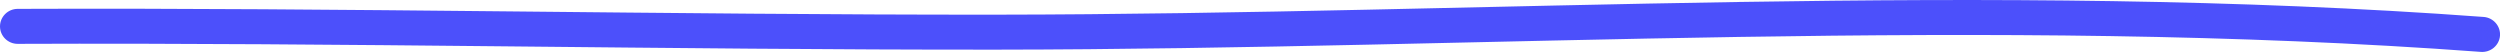 <?xml version="1.0" encoding="UTF-8"?>
<svg id="Layer_2" data-name="Layer 2" xmlns="http://www.w3.org/2000/svg" viewBox="0 0 724.59 15.05">
  <defs>
    <style>
      .cls-1 {
        fill: #4c50fb;
        stroke-width: 0px;
      }
    </style>
  </defs>
  <g id="Layer_1-2" data-name="Layer 1">
    <path class="cls-1" d="M719.85,4.91c-142.9-10.56-287.86-.81-430.93-.66-94.61.08-189.26-2.06-283.8-1.68C2.28,2.58,0,4.86,0,7.66c.01,2.81,2.32,5.07,5.15,5.05,94.53-.38,189.17,1.76,283.77,1.68,142.82-.14,287.5-9.91,430.15.65,2.83.2,5.29-1.89,5.52-4.68.21-2.79-1.92-5.23-4.73-5.45"/>
  </g>
</svg>